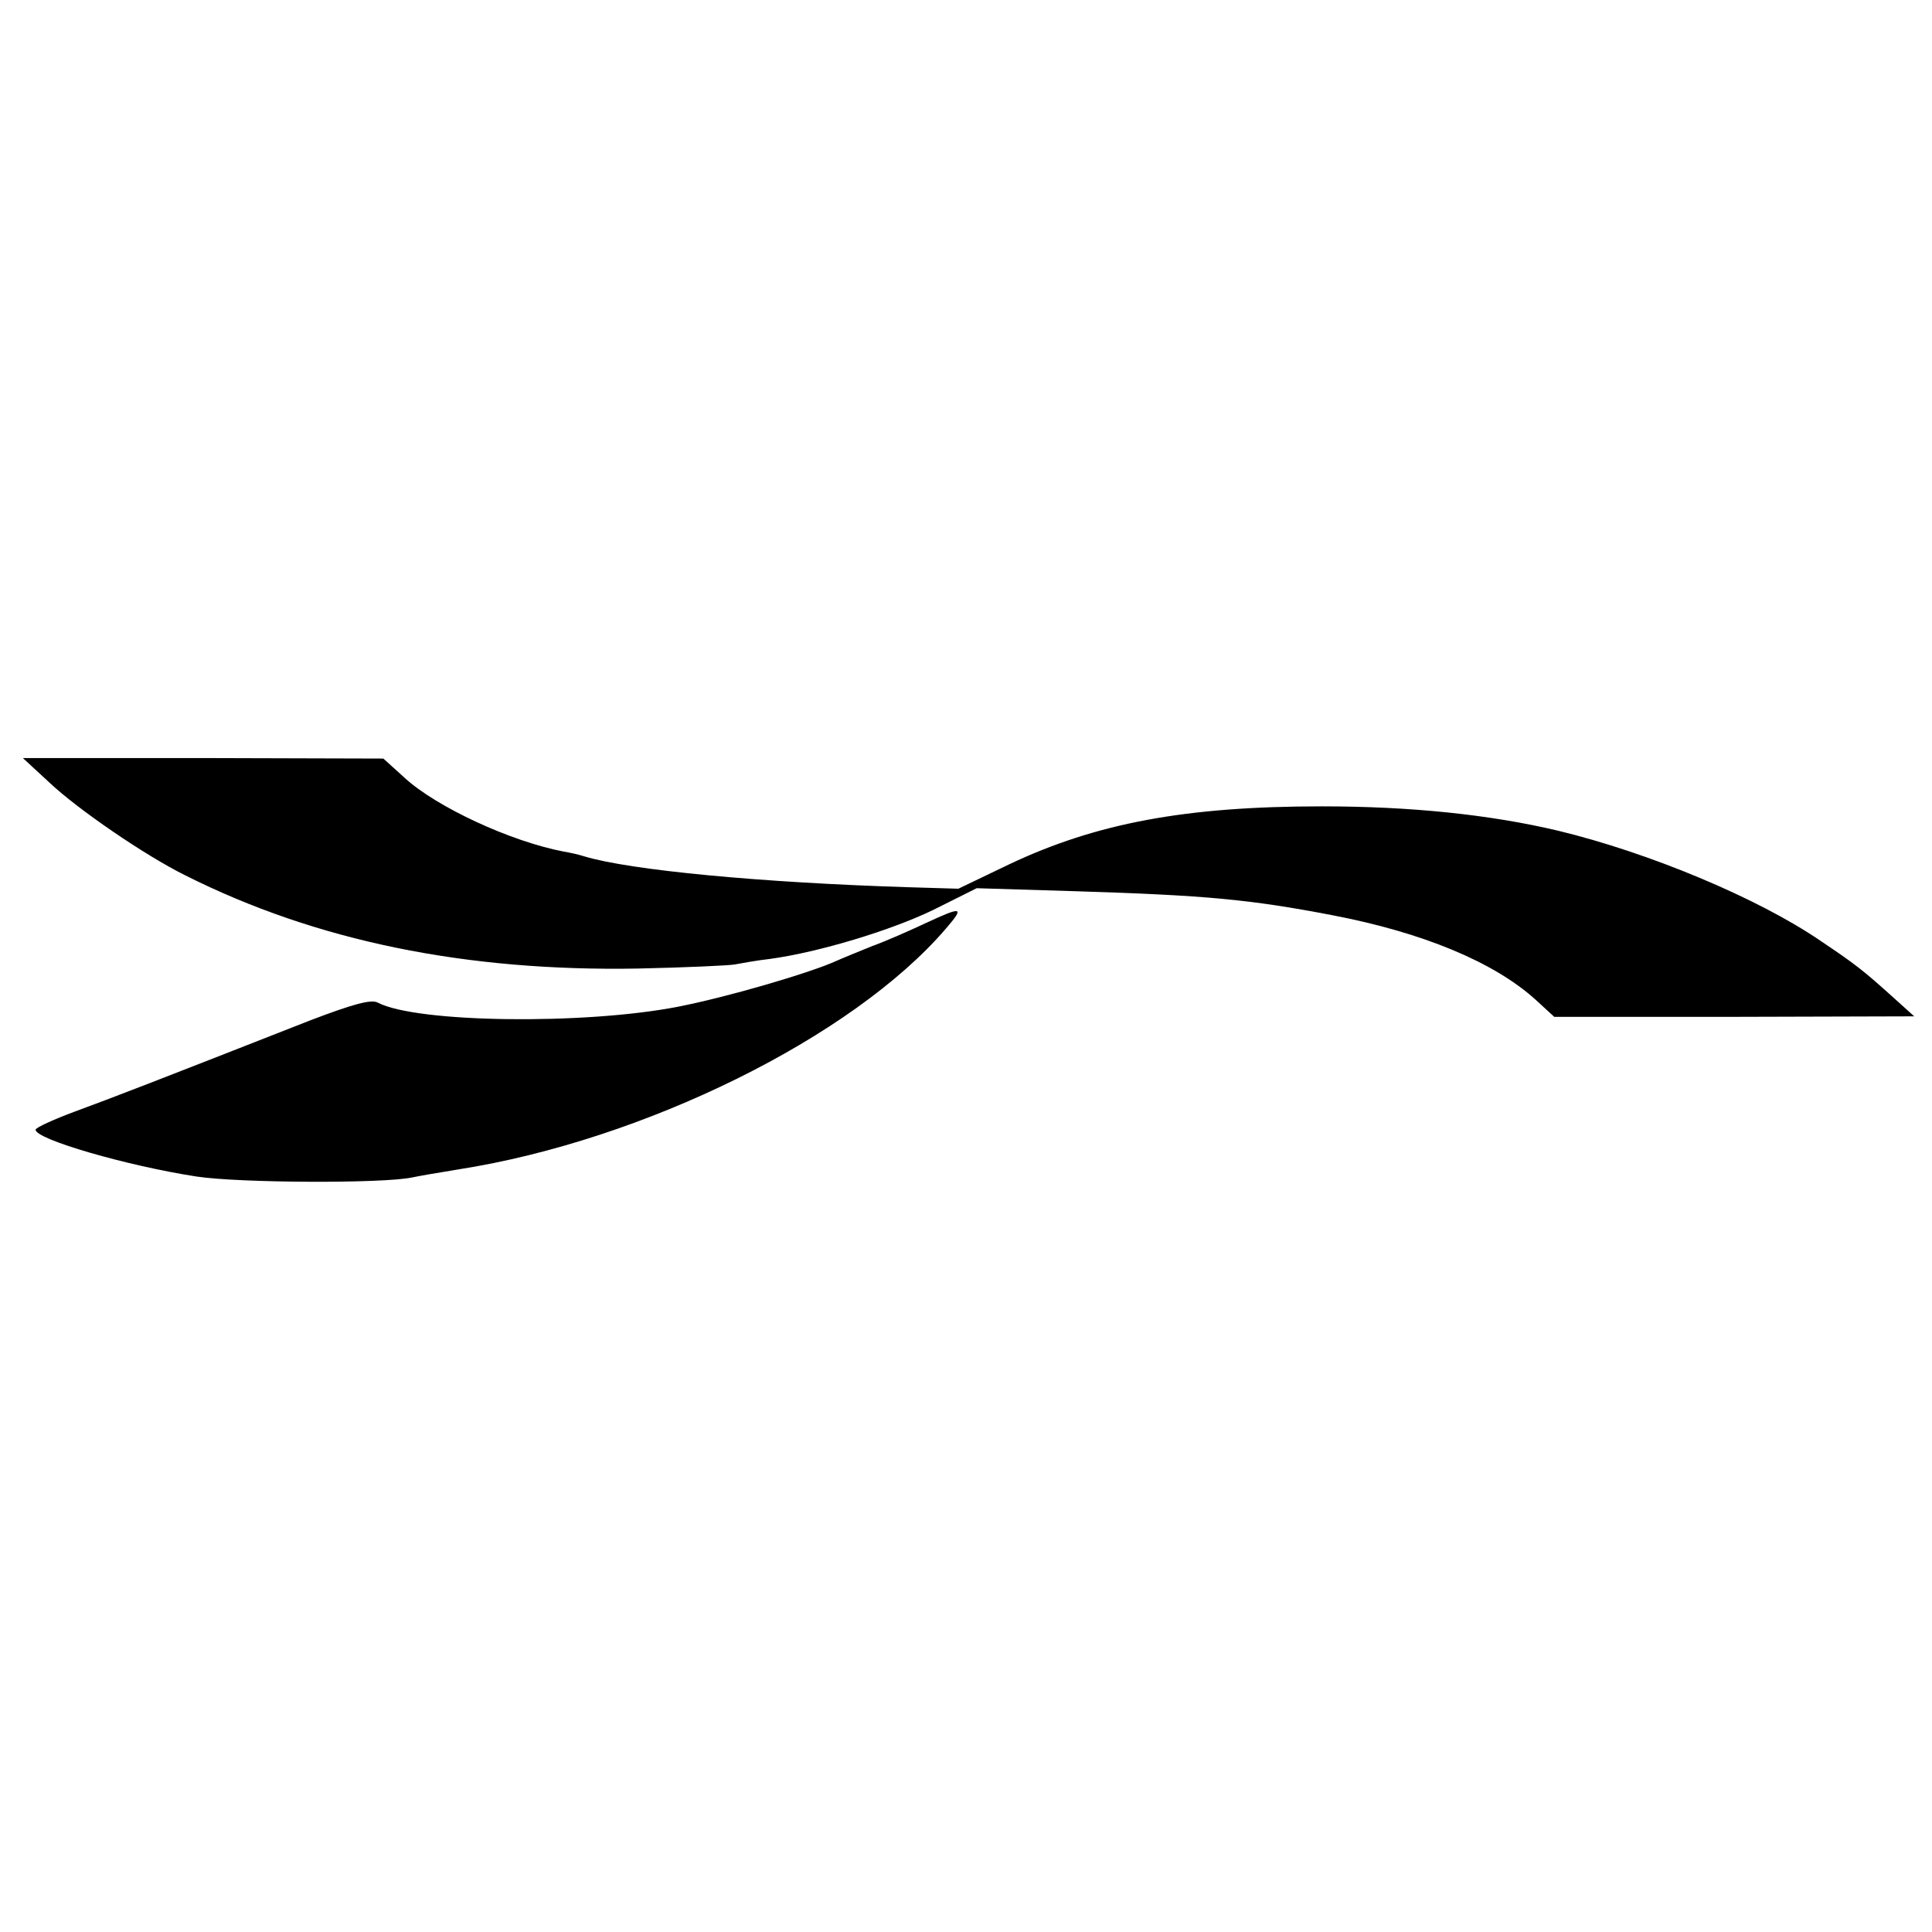 <?xml version="1.0" standalone="no"?>
<!DOCTYPE svg PUBLIC "-//W3C//DTD SVG 20010904//EN"
 "http://www.w3.org/TR/2001/REC-SVG-20010904/DTD/svg10.dtd">
<svg version="1.0" xmlns="http://www.w3.org/2000/svg"
 width="380pt" height="380pt" viewBox="0 0 380 380"
 preserveAspectRatio="xMidYMid meet">
<g transform="translate(0,380) scale(0.1,-0.1)"
fill="#000000" stroke="none">
<path d="M97 2261 c56 -53 189 -144 268 -183 257 -129 551 -189 890 -183 94 2
179 6 190 8 11 2 43 8 70 11 95 13 238 56 322 97 l84 42 197 -6 c255 -8 340
-16 502 -47 178 -34 318 -92 400 -166 l37 -34 354 0 354 1 -41 37 c-60 54 -74
65 -144 112 -123 84 -337 173 -515 216 -135 32 -291 48 -465 48 -268 0 -444
-33 -615 -114 l-100 -48 -100 3 c-286 9 -545 33 -637 61 -9 3 -27 7 -39 9
-105 20 -251 88 -313 145 l-42 38 -354 1 -355 0 52 -48z"/>
<path d="M1820 1984 c-30 -14 -77 -35 -105 -45 -27 -11 -59 -24 -70 -29 -53
-24 -214 -71 -311 -90 -184 -36 -515 -32 -591 8 -13 7 -49 -3 -133 -35 -298
-117 -391 -153 -462 -179 -43 -16 -78 -32 -78 -36 0 -19 180 -71 316 -92 85
-13 367 -14 424 -2 14 3 55 10 92 16 364 57 775 260 958 473 38 44 33 45 -40
11z"/>
</g>
</svg>
